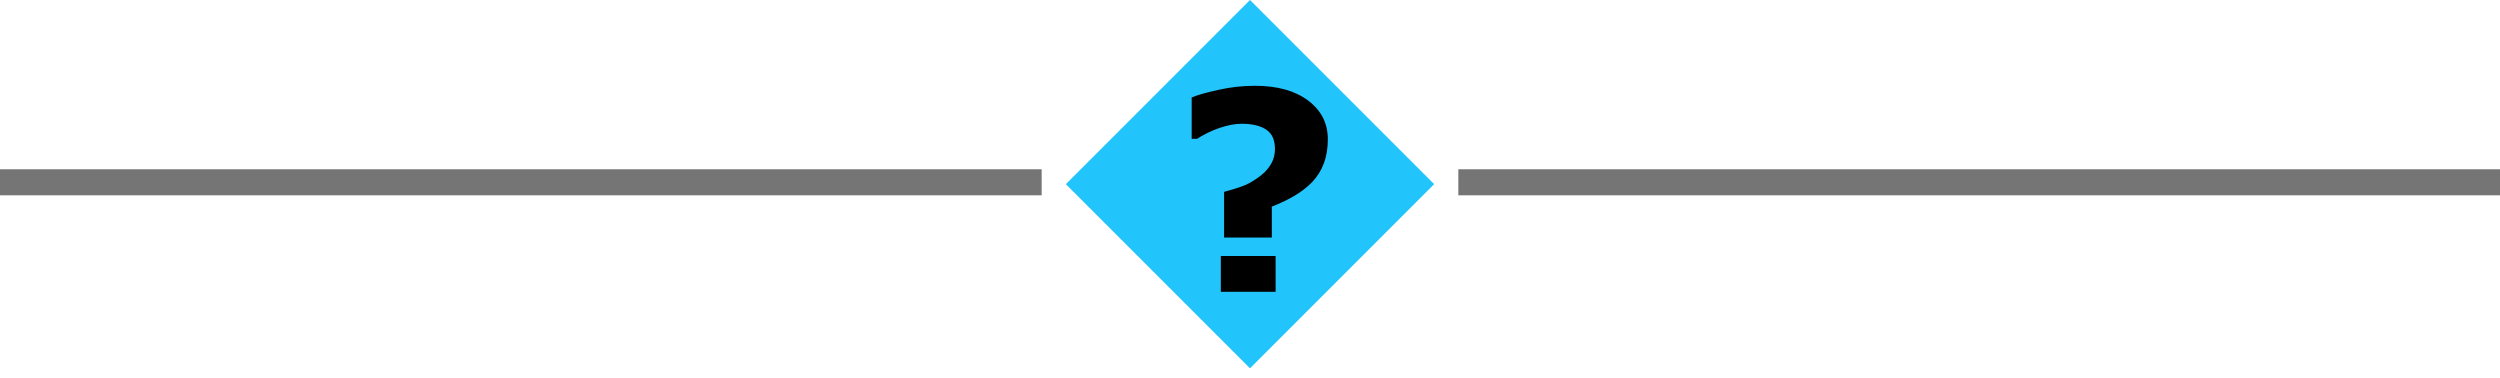 <svg xmlns="http://www.w3.org/2000/svg" fill="none" viewBox="0 0 192 29">
    <path fill="#757575" d="M0 13h80v2H0Zm112 0h80v2h-80z" />
    <path fill="#21c4fb" d="m96 0 14.142 14.142L96 28.284 81.858 14.142Z" />
    <path fill="#000" d="M101.978 10.693q0 1.052-.313 1.864-.302.802-.864 1.396-.563.594-1.354 1.063-.782.468-1.771.854v2.375h-3.667v-3.51q.74-.199 1.333-.407.605-.208 1.26-.677.615-.417.96-.969.353-.552.353-1.25 0-1.041-.677-1.479-.666-.448-1.885-.448-.75 0-1.698.323-.938.323-1.719.833h-.416V7.484q.666-.28 2.052-.583 1.385-.312 2.812-.312 2.573 0 4.083 1.135 1.51 1.135 1.51 2.969zm-4.01 11.718h-4.209v-2.75h4.208z" />
</svg>